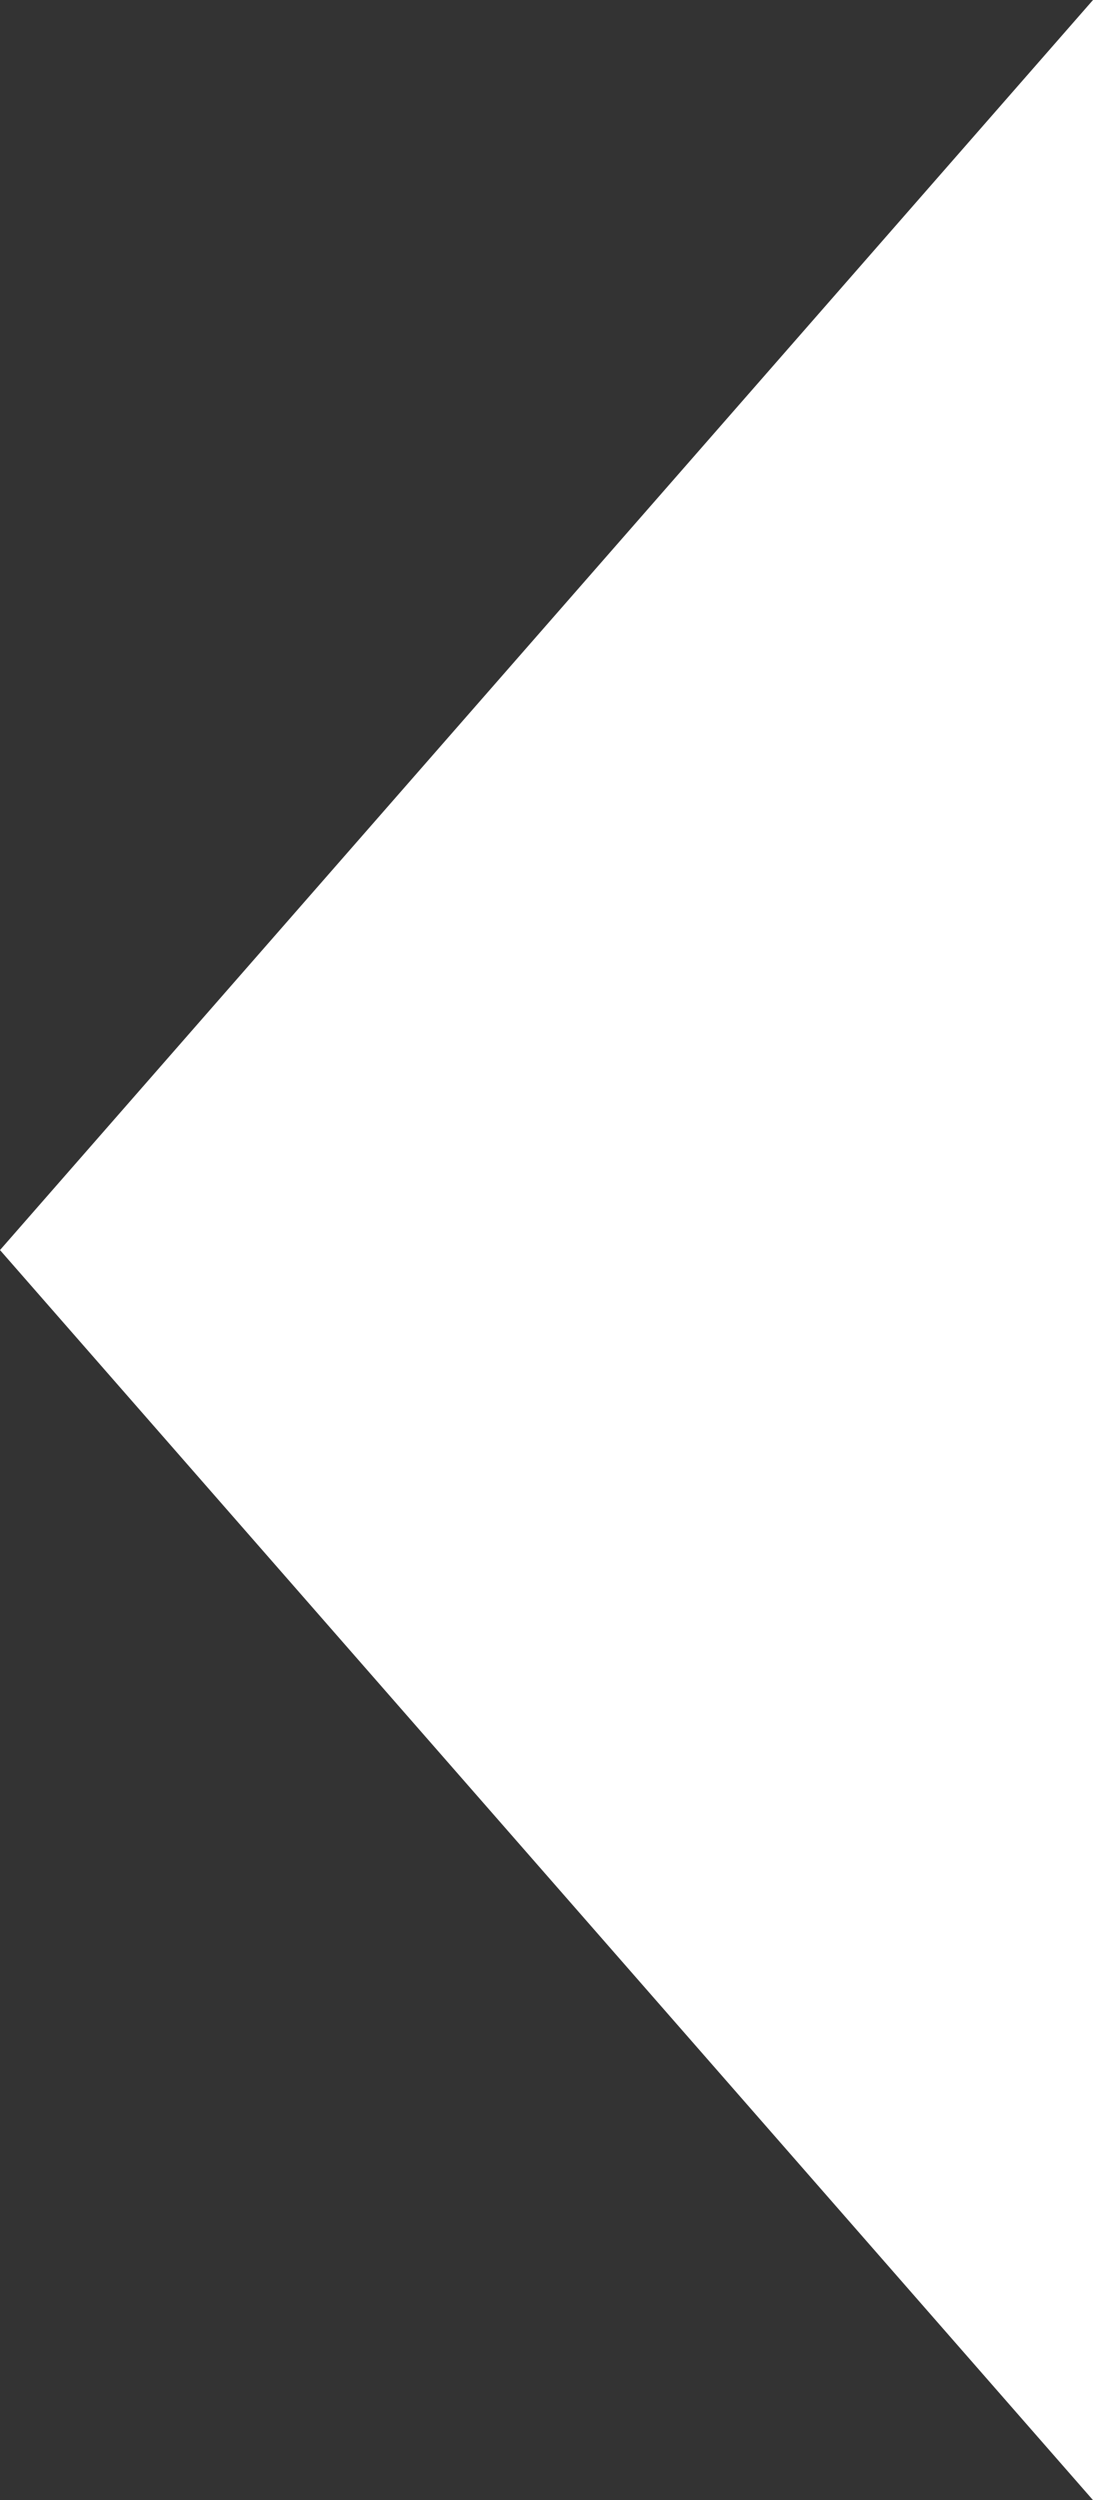 <svg xmlns="http://www.w3.org/2000/svg" width="14" height="32" viewBox="0 0 14 32"><rect x="0" y="0" width="14" height="32" fill="#333333" stroke="none"/><path id="Pol&#xED;gono_2" data-name="Pol&#xED;gono 2" d="M16,0,32,14H0Z" transform="translate(0 32) rotate(-90)" fill="#fff"></path></svg>